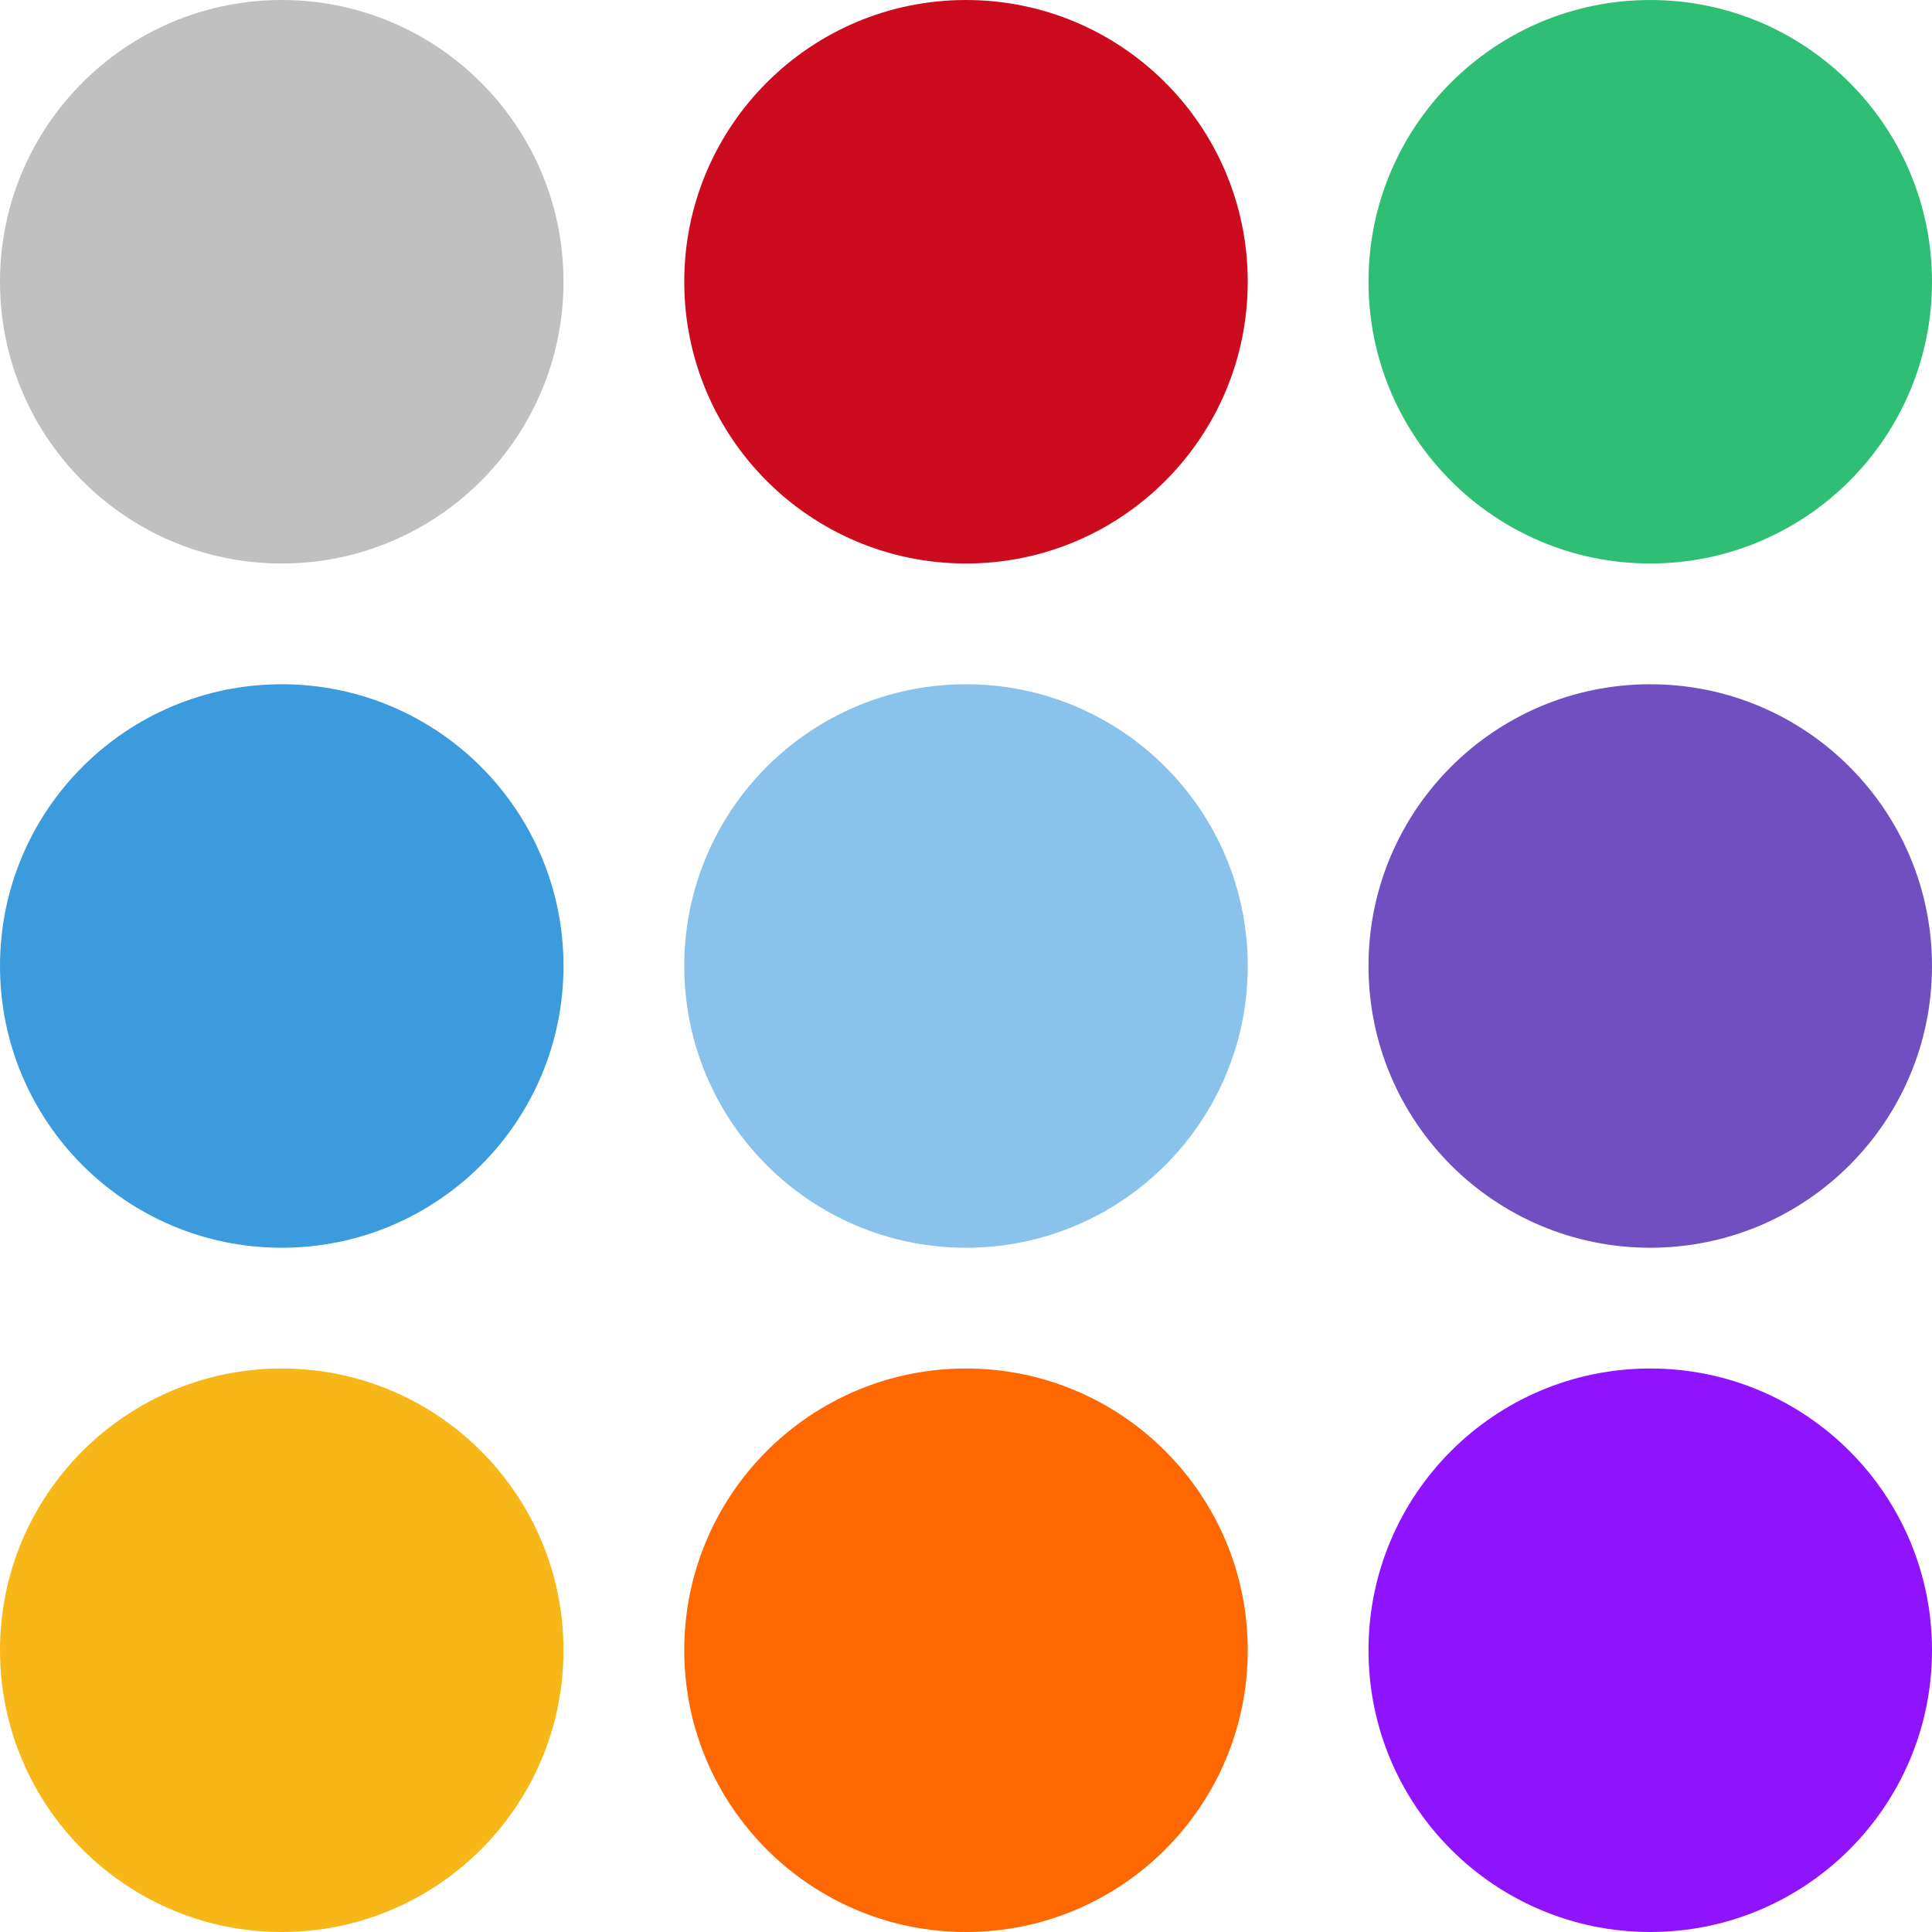 <svg xmlns="http://www.w3.org/2000/svg" width="48" height="48">
	<g fill="none" fill-rule="evenodd">
		<circle fill="silver" cx="7" cy="7" r="7" />
		<circle fill="#3B9BDD" cx="7" cy="24" r="7" />
		<circle fill="#F7B718" cx="7" cy="41" r="7" />
		<circle fill="#CC0B1F" cx="24" cy="7" r="7" />
		<circle fill="#89C3EB" cx="24" cy="24" r="7" />
		<circle fill="#FF6800" cx="24" cy="41" r="7" />
		<circle fill="#2FBF74" cx="41" cy="7" r="7" />
		<circle fill="#7050C1" cx="41" cy="24" r="7" />
		<circle fill="#9013FE" cx="41" cy="41" r="7" />
	</g>
</svg>
